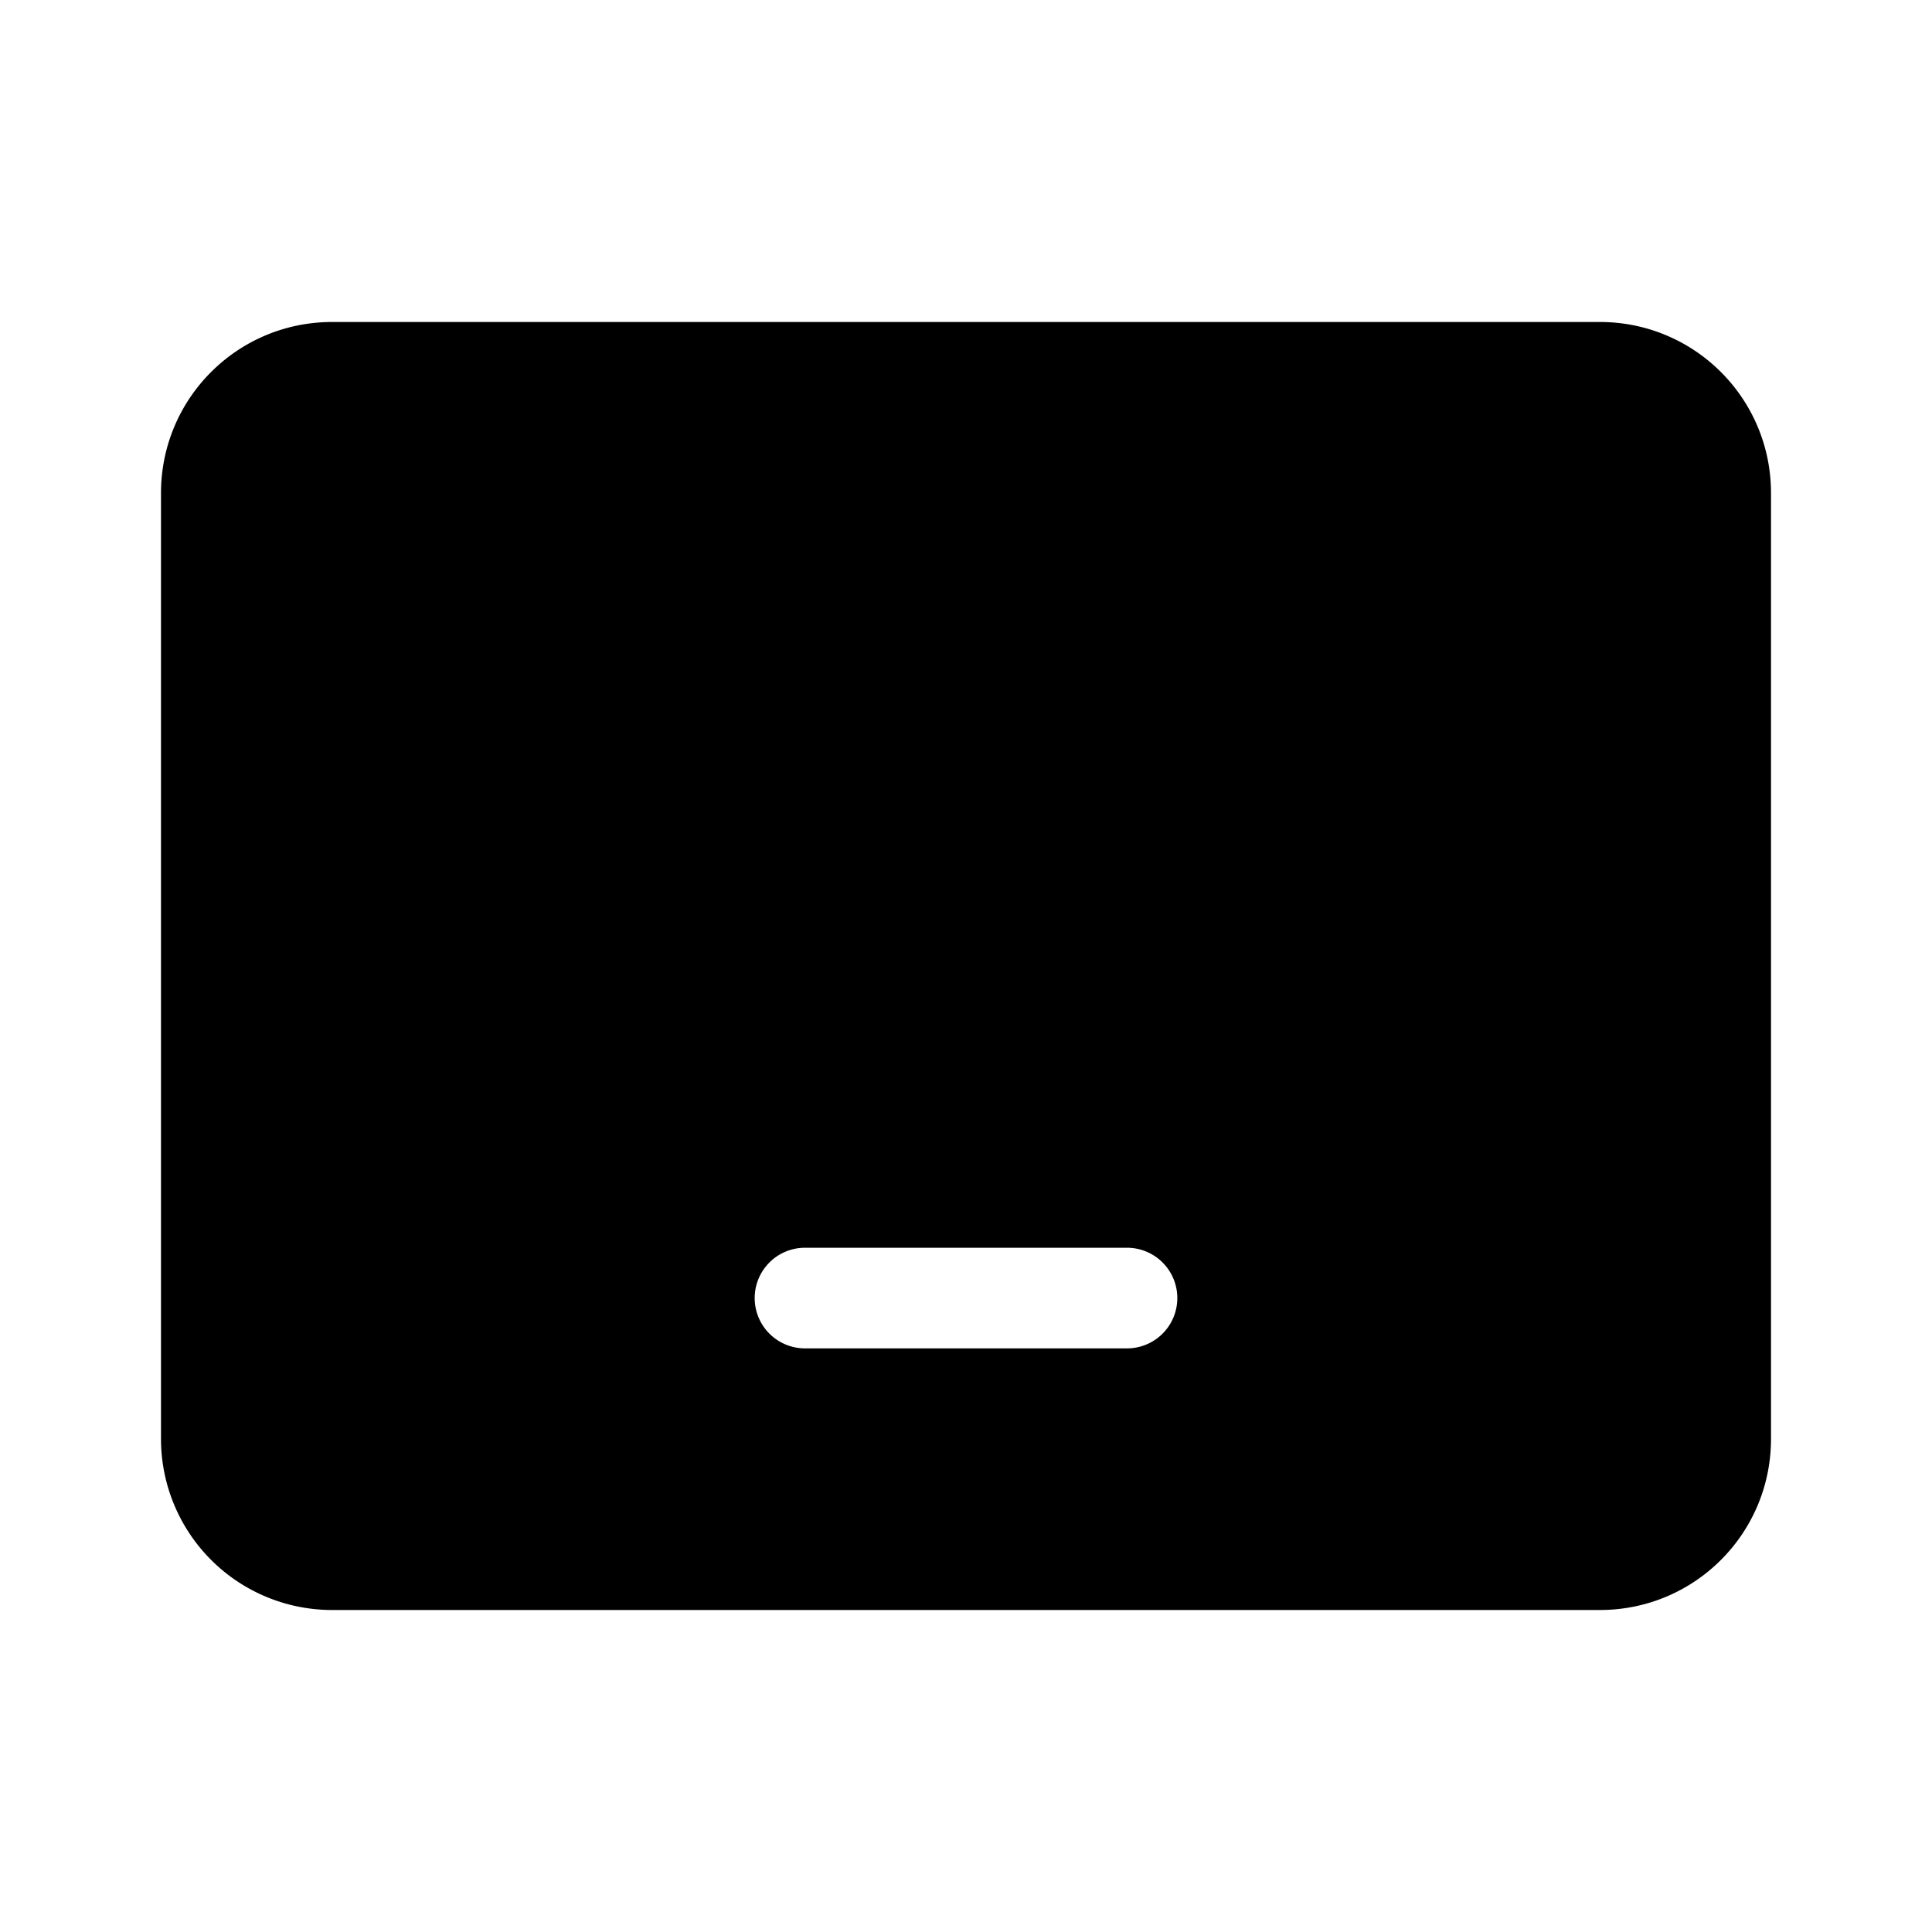 <svg width="48" height="48" viewBox="0 0 48 48" xmlns="http://www.w3.org/2000/svg"><path d="M4 12.25C4 9.9 5.9 8 8.25 8h31.5C42.1 8 44 9.9 44 12.25v23.5C44 38.1 42.1 40 39.75 40H8.25A4.25 4.25 0 0 1 4 35.75v-23.5ZM20 31a1.25 1.25 0 1 0 0 2.5h8a1.25 1.25 0 1 0 0-2.5h-8Z"/></svg>
